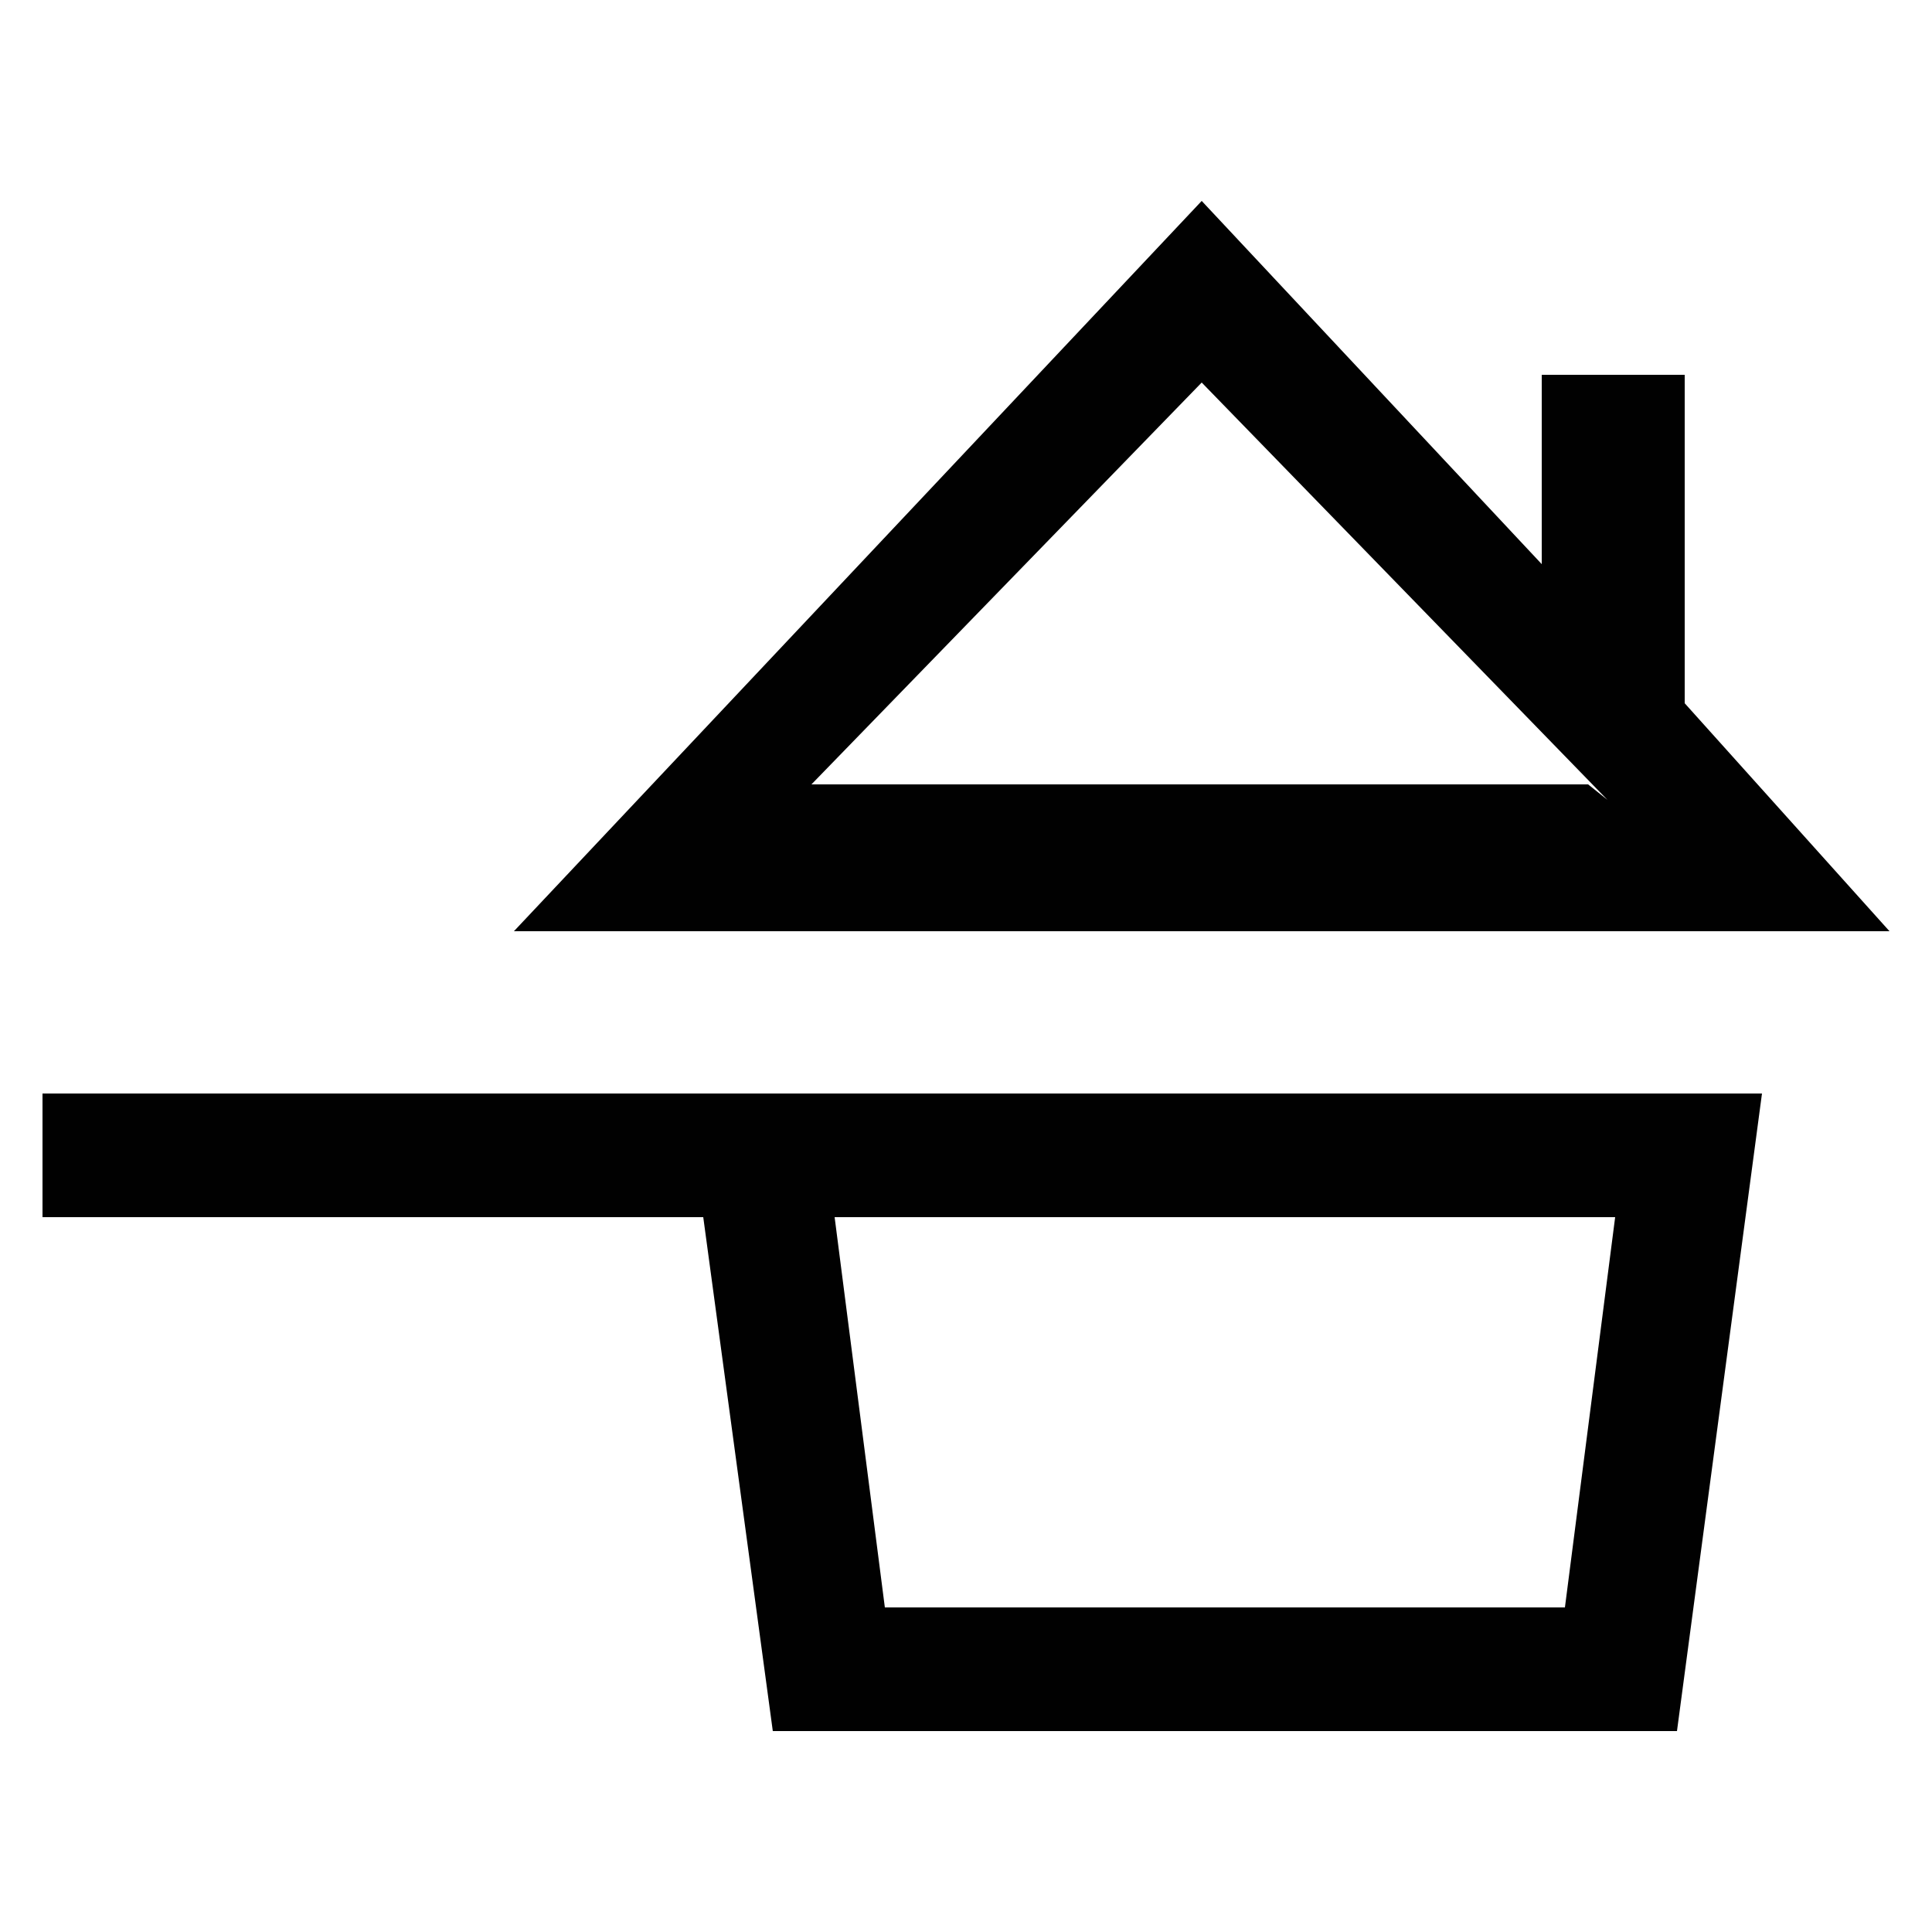 <?xml version="1.0" encoding="utf-8"?>
<!-- Generator: Adobe Illustrator 25.2.0, SVG Export Plug-In . SVG Version: 6.00 Build 0)  -->
<svg version="1.1" id="Ebene_1" xmlns="http://www.w3.org/2000/svg" xmlns:xlink="http://www.w3.org/1999/xlink" x="0px" y="0px"
	 viewBox="0 0 50 50" style="enable-background:new 0 0 50 50;" xml:space="preserve">
<style type="text/css">
	.st0{fill:#FFFFFF;}
	.st1{fill:#010101;}
</style>
<g>
	<rect x="0" y="0" class="st0" width="50" height="50"/>
</g>
<g>
	<path class="st1" d="M21.6,31.5h20.2l-1.3,10.1H22.9L21.6,31.5z M42.2,28.3H1.1v3.2h17.1L20,44.8h23.4l2.2-16.5H42.2z"/>
	<path class="st1" d="M31.1,9.9l10.5,10.8l-0.5-0.4H21L31.1,9.9z M31.1,5.2L13.3,24.1h35.6l-5.3-5.9V9.7h-3.7v4.9L31.1,5.2z"/>
</g>
</svg>
